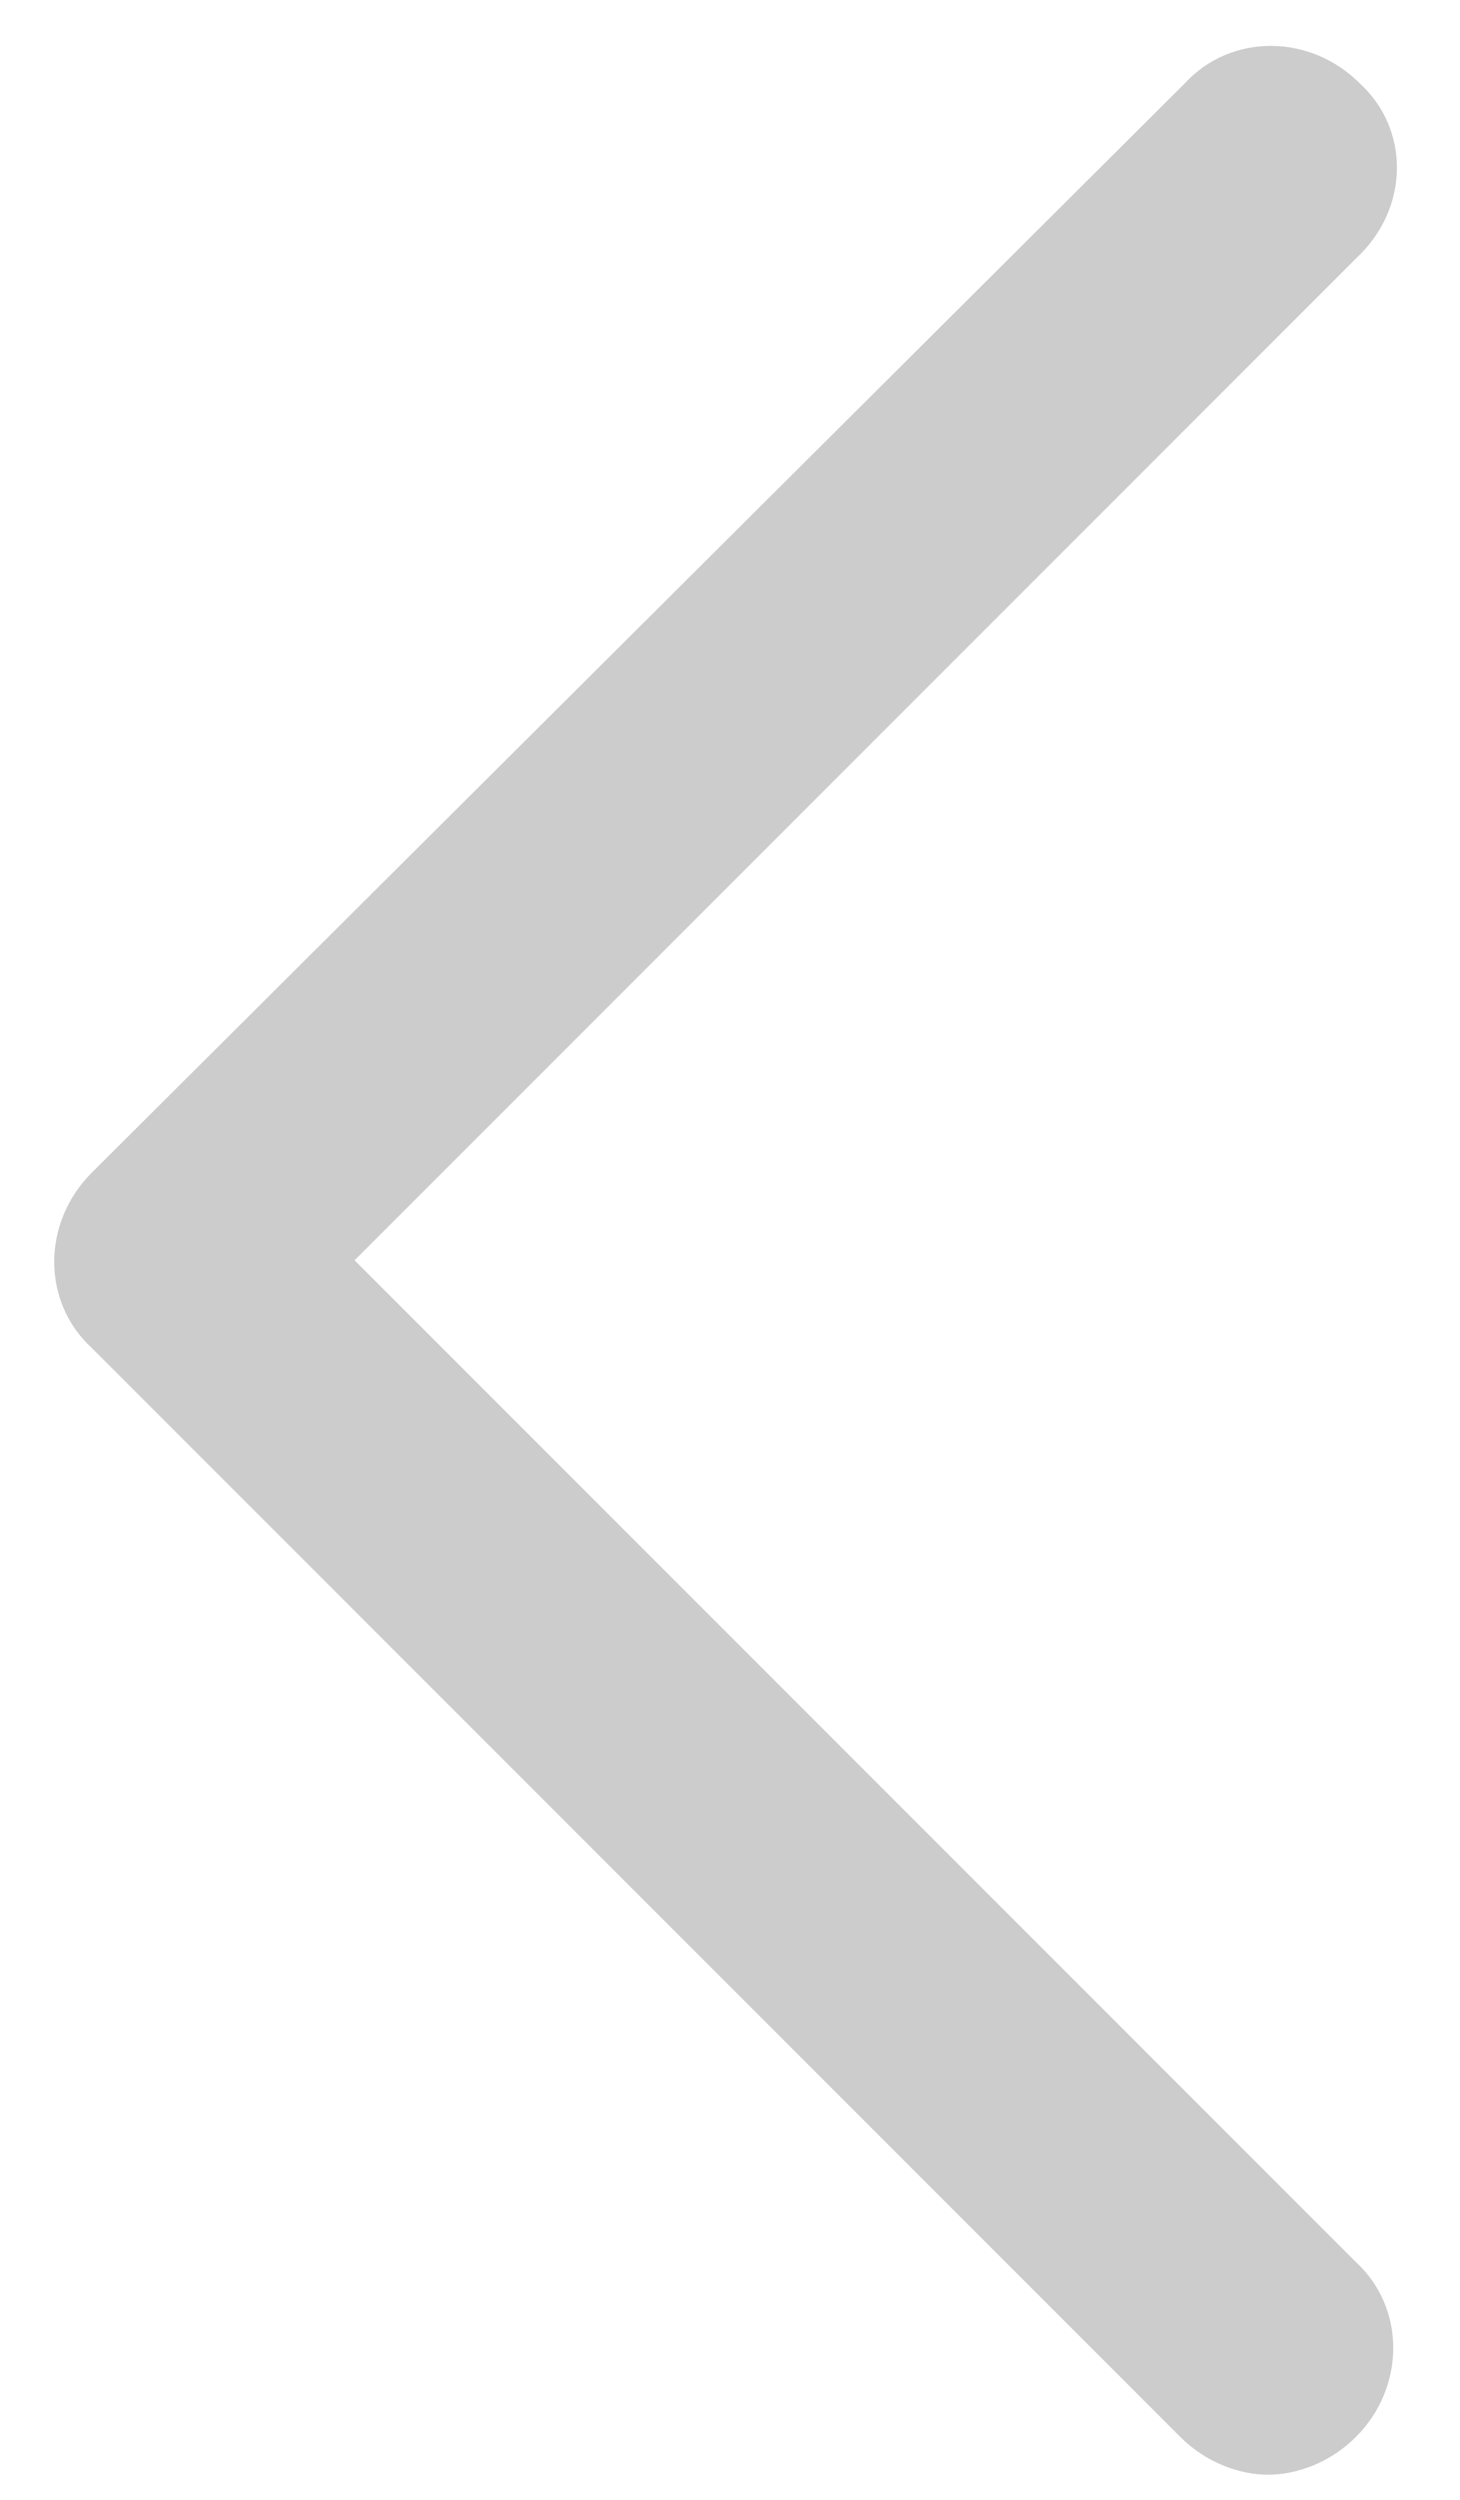<?xml version="1.0" encoding="utf-8"?>
<!-- Generator: Adobe Illustrator 28.1.0, SVG Export Plug-In . SVG Version: 6.00 Build 0)  -->
<svg version="1.1" id="Слой_1" xmlns="http://www.w3.org/2000/svg" xmlns:xlink="http://www.w3.org/1999/xlink" x="0px" y="0px"
	 viewBox="0 0 35 59.9" style="enable-background:new 0 0 35 59.9;" xml:space="preserve">
<style type="text/css">
	.st0{fill:#CCCCCC;}
</style>
<g>
	<path class="st0" d="M32.6,2c-1.2-1.2-3.1-1.2-4.2,0L2.2,28.1c-1.2,1.2-1.2,3.1,0,4.2l26.1,26.1c0.6,0.6,1.4,0.9,2.1,0.9
		s1.5-0.3,2.1-0.9c1.2-1.2,1.2-3.1,0-4.2l-24-24l24-24C33.8,5,33.8,3.1,32.6,2z"/>
</g>
</svg>
